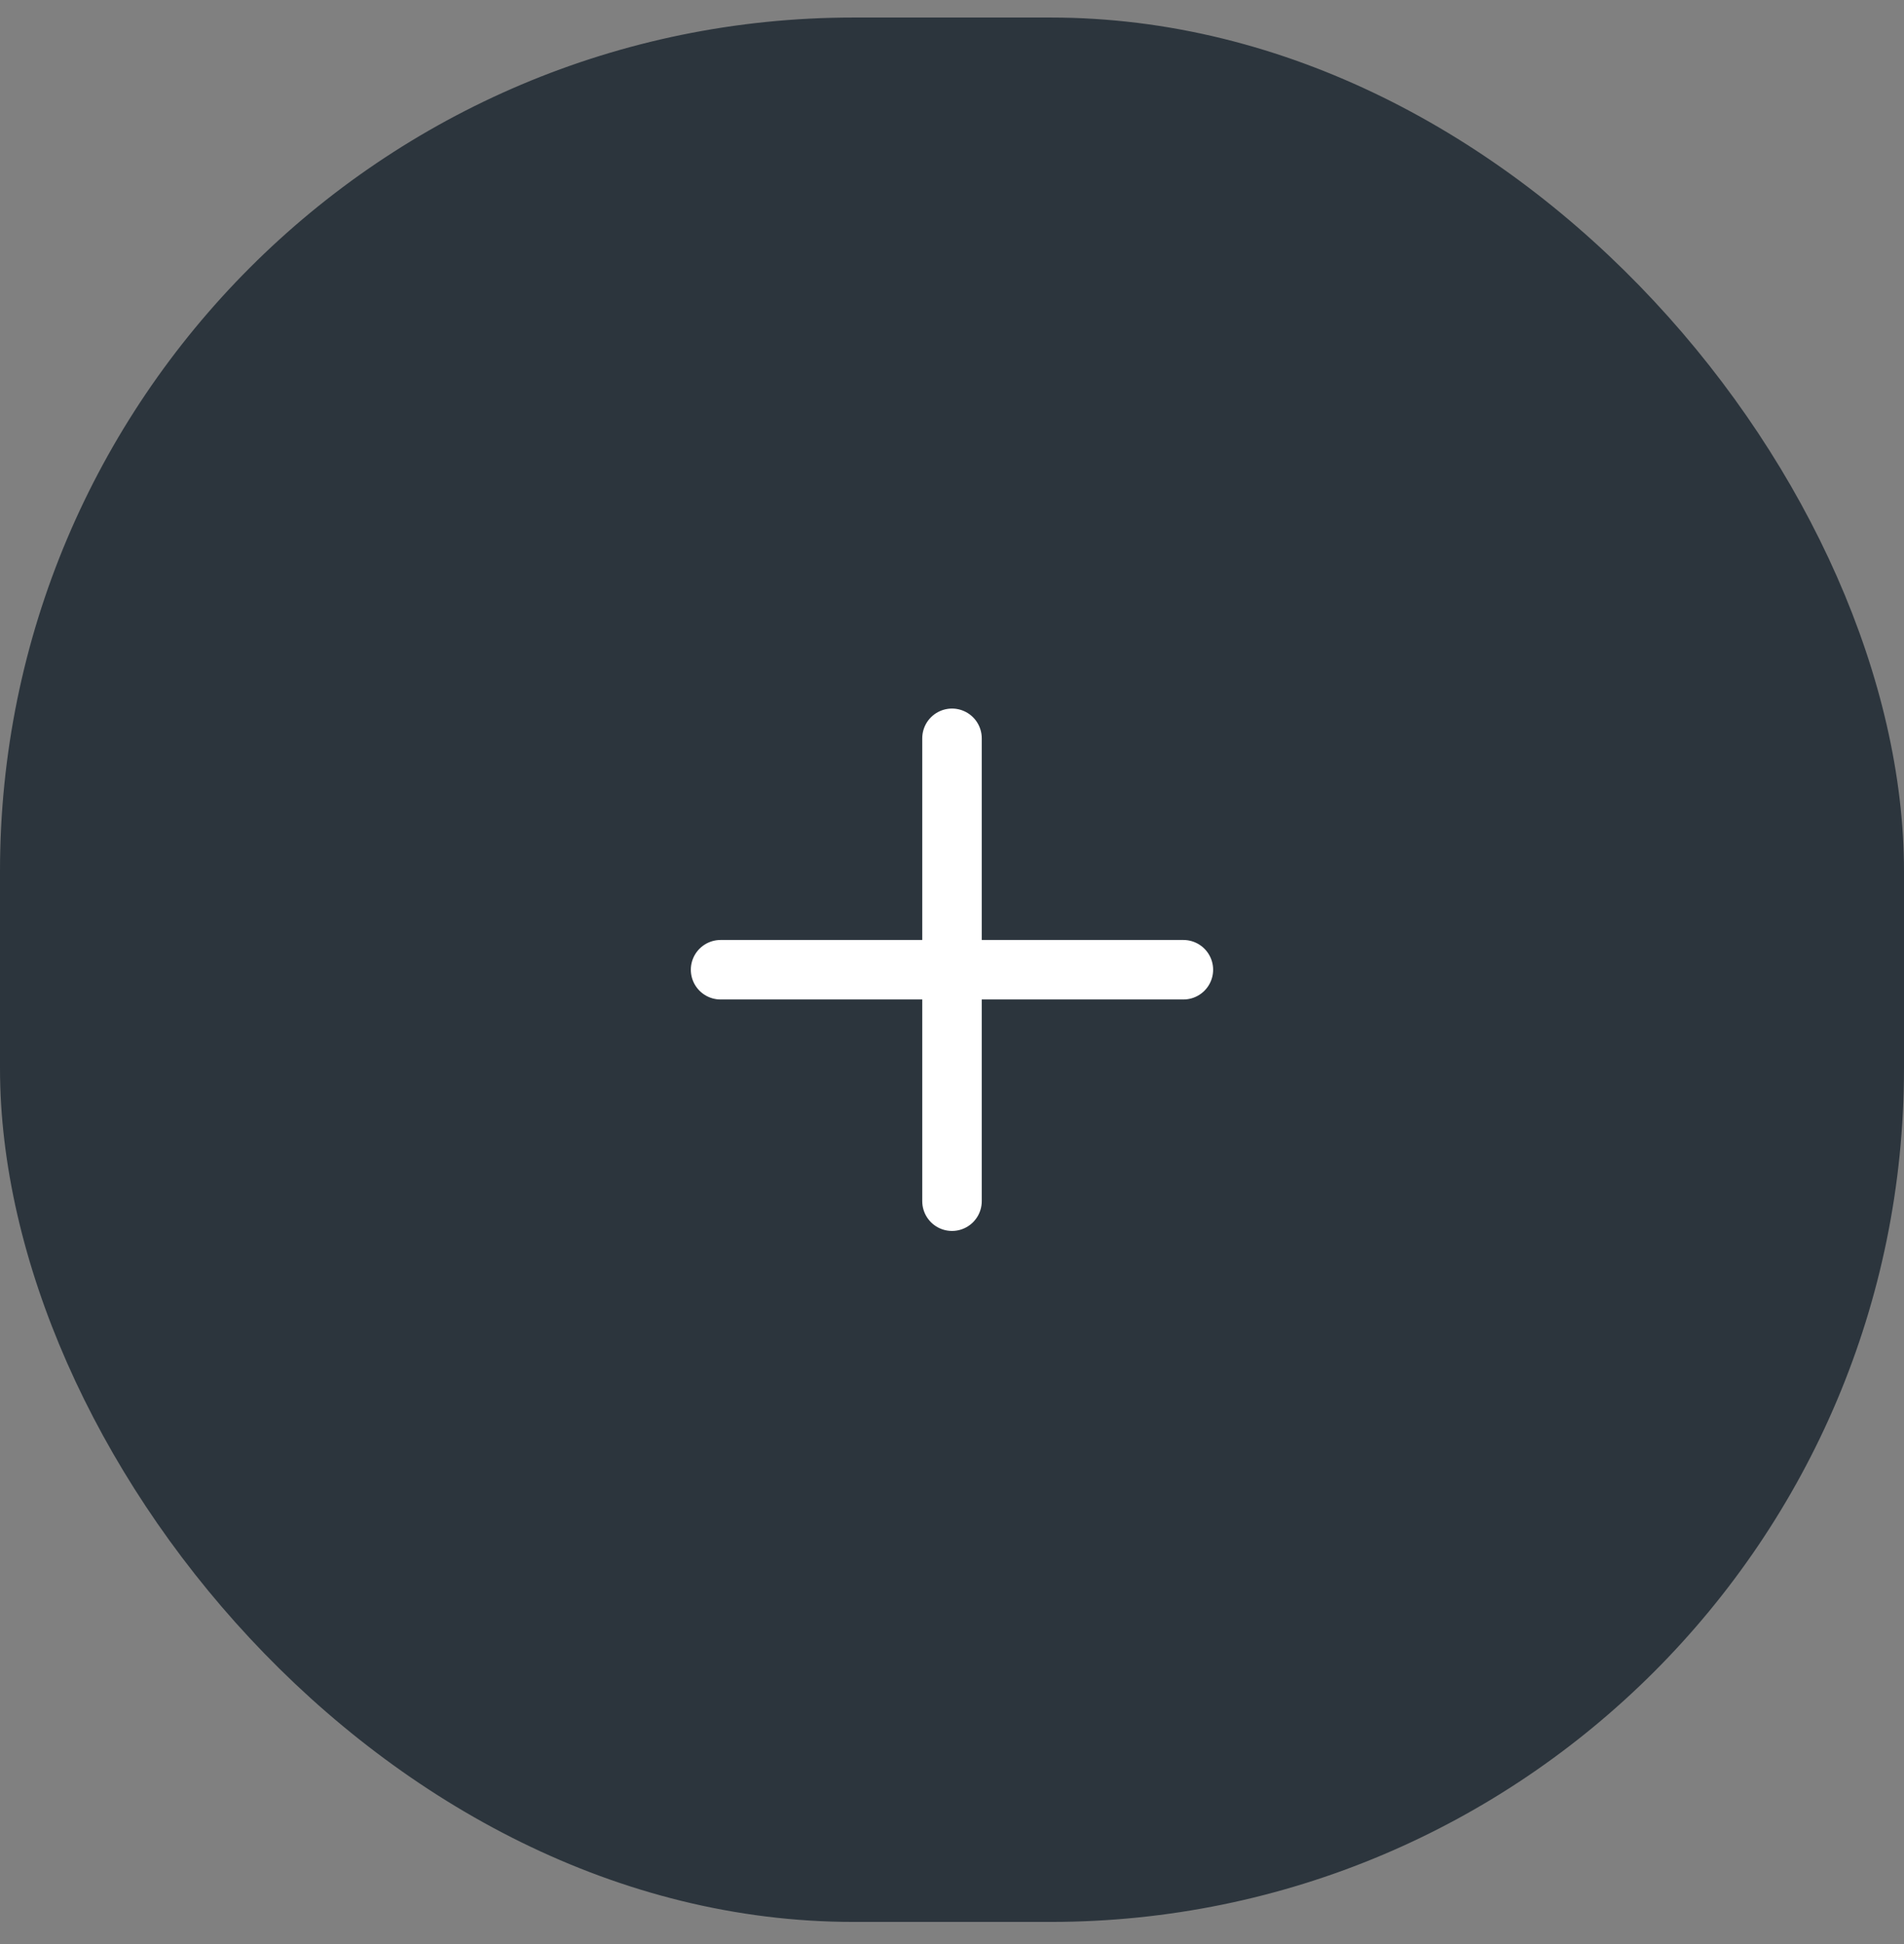 <svg width="48" height="49" viewBox="0 0 48 49" fill="none" xmlns="http://www.w3.org/2000/svg">
<rect x="0" y="0" width="48" height="49" fill="#808080" stroke="none"/>
<rect y="0.442" width="48" height="48" rx="21.517" fill="#2C353D"/>
<path d="M24 18.609V30.276" stroke="white" stroke-width="1.5" stroke-linecap="round" stroke-linejoin="round"/>
<path d="M18.166 24.442H29.833" stroke="white" stroke-width="1.5" stroke-linecap="round" stroke-linejoin="round"/>
</svg>
